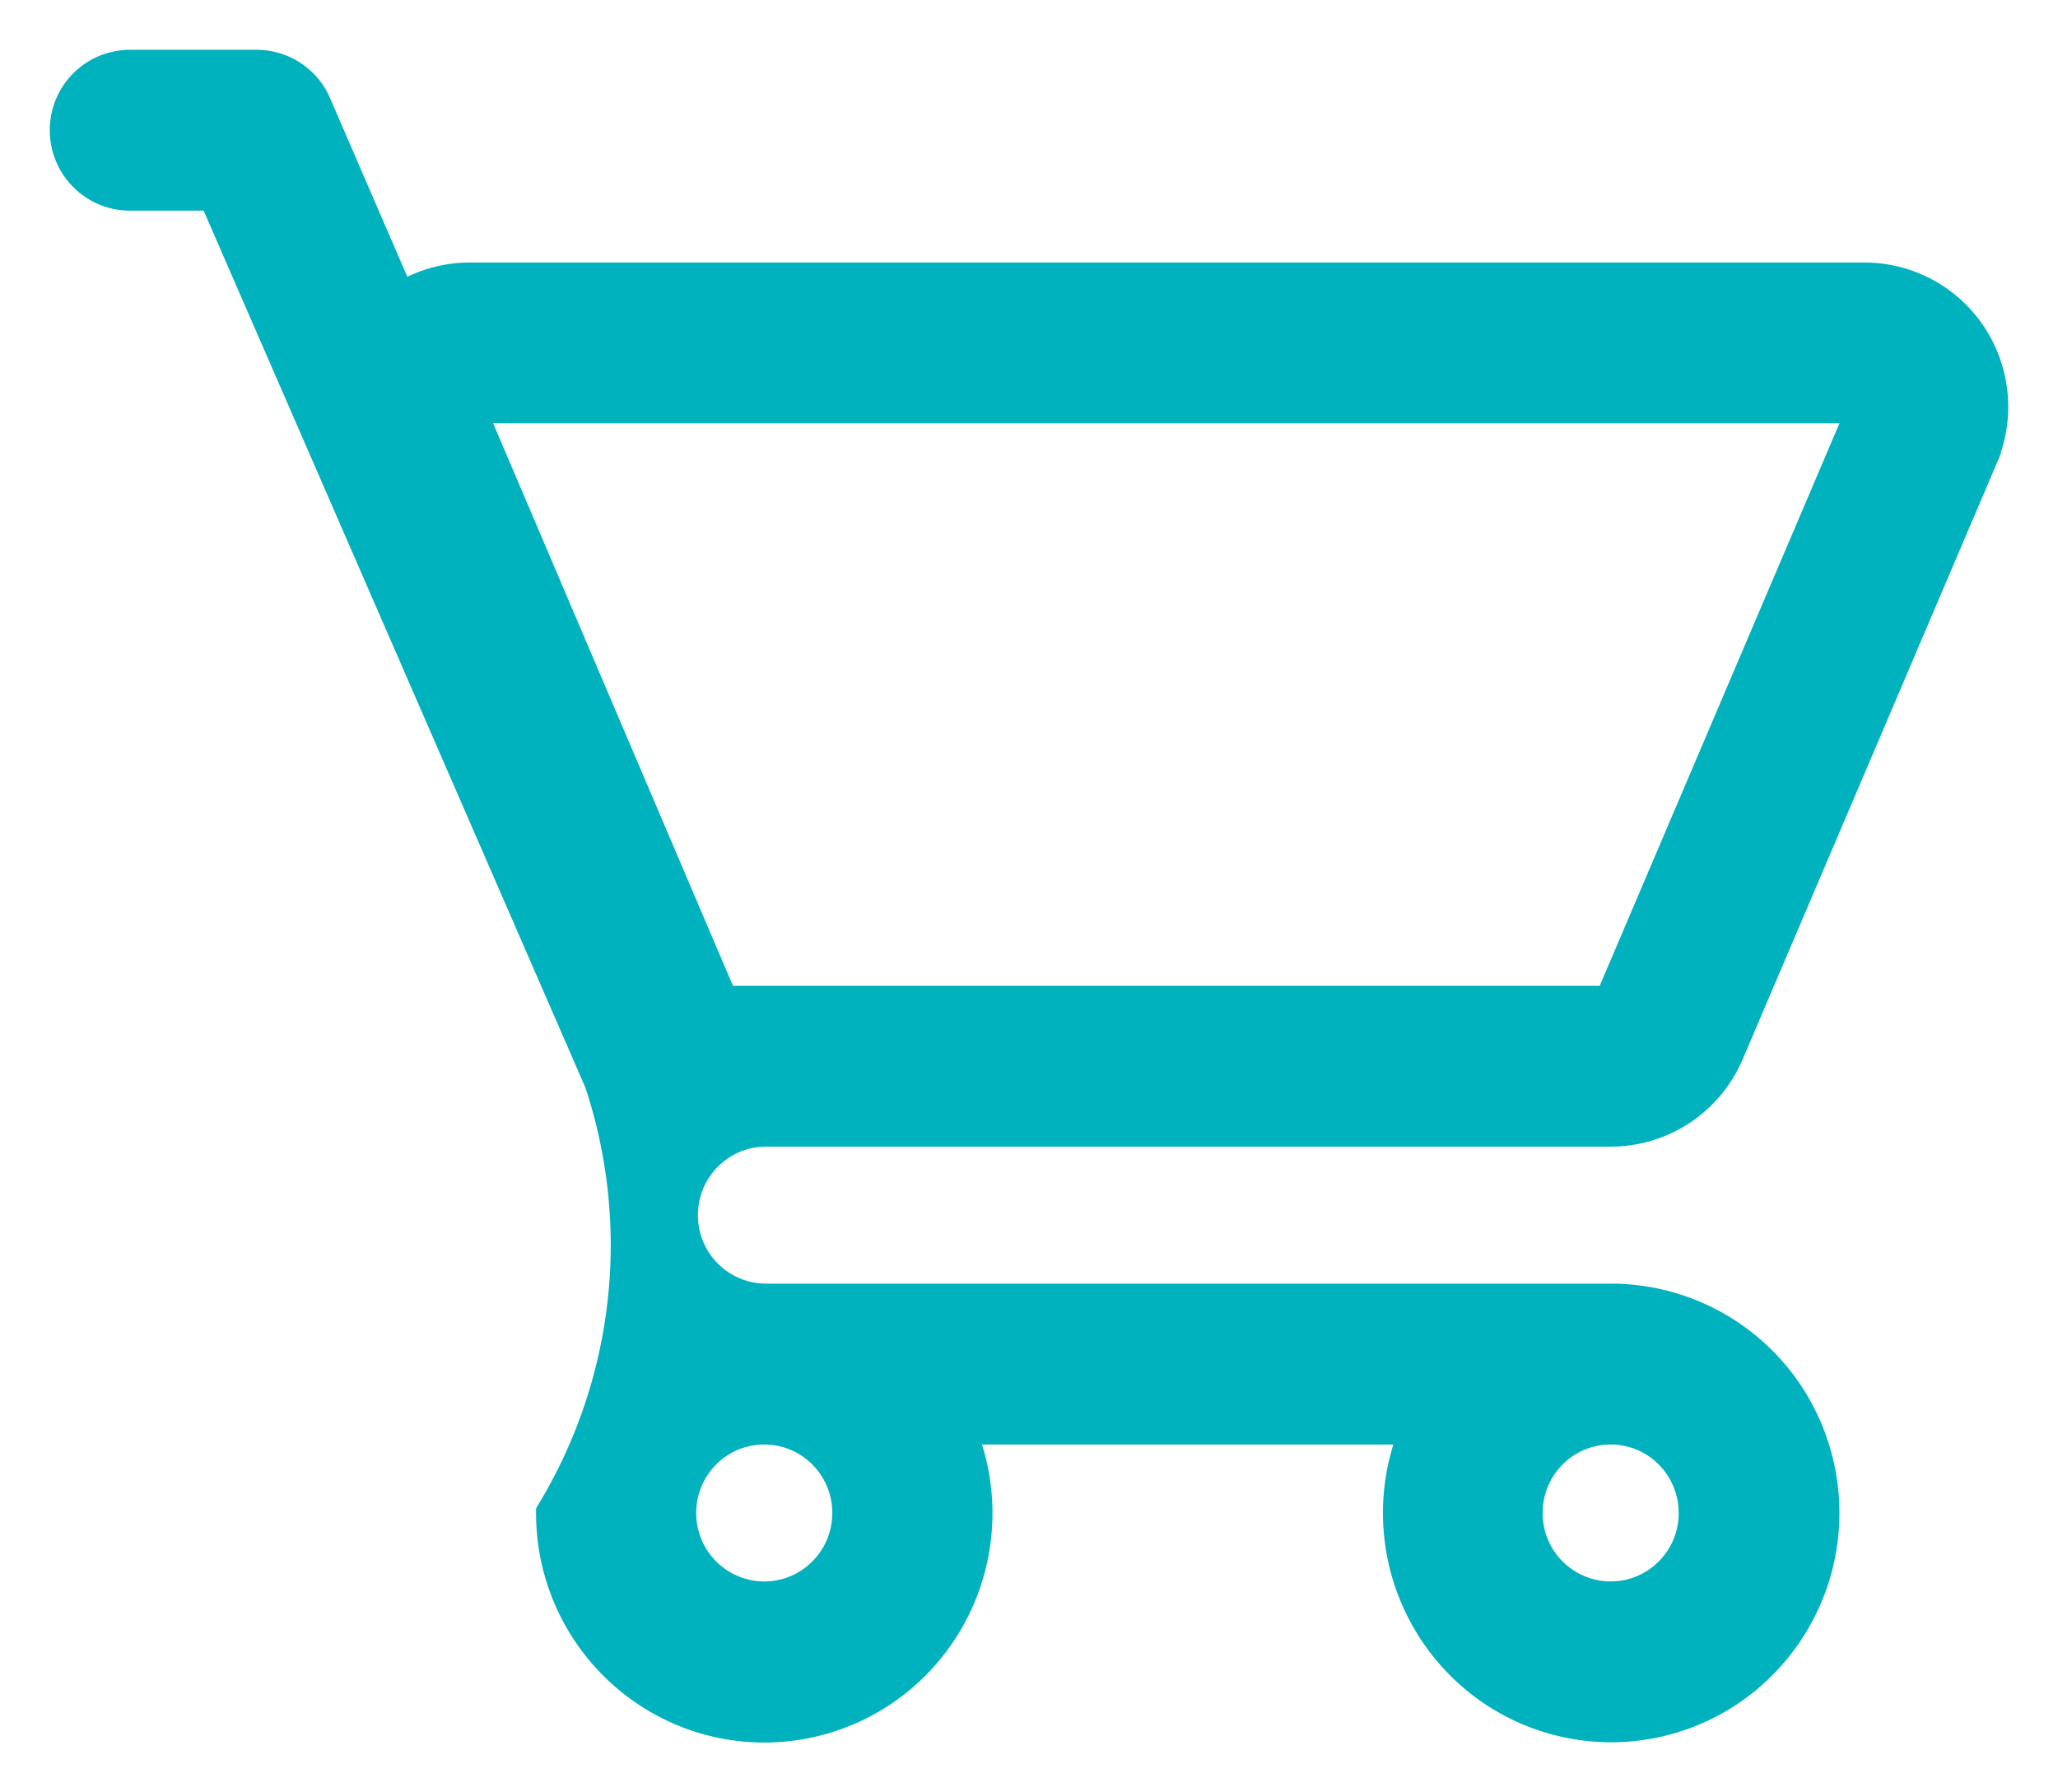 <svg width="31" height="27" viewBox="0 0 31 27" xmlns="http://www.w3.org/2000/svg">
    <path d="M11.512 17.023h12.75c.765 0 1.458-.458 1.759-1.166l3.825-8.973a1.932 1.932 0 0 0-.163-1.816 1.91 1.91 0 0 0-1.597-.863H7.05a1.905 1.905 0 0 0-1.033.32L4.742 1.577A.956.956 0 0 0 3.869 1H1.956A.959.959 0 0 0 1 1.961c0 .531.428.962.956.962h1.275l5.82 13.37a7.805 7.805 0 0 1-.726 6.498 3.205 3.205 0 0 0 1.985 2.972 3.175 3.175 0 0 0 3.485-.731 3.218 3.218 0 0 0 .637-3.522h6.916a3.216 3.216 0 0 0 .858 3.724 3.174 3.174 0 0 0 3.794.248 3.213 3.213 0 0 0 1.332-3.58 3.19 3.19 0 0 0-3.026-2.315H11.537a1.278 1.278 0 0 1-1.274-1.282c0-.708.57-1.282 1.274-1.282h-.025zM28.086 6.127 24.262 15.1H10.875L7.05 6.127h21.036zM12.787 22.791c0 .708-.57 1.282-1.275 1.282a1.278 1.278 0 0 1-1.275-1.282c0-.707.57-1.281 1.275-1.281.704 0 1.275.574 1.275 1.281zm12.75 0c0 .708-.571 1.282-1.275 1.282a1.278 1.278 0 0 1-1.275-1.282c0-.707.57-1.281 1.275-1.281.704 0 1.274.574 1.274 1.281z" fill="#00B1BE" stroke="#00B1BE" stroke-width=".5" fill-rule="evenodd"/>
</svg>
